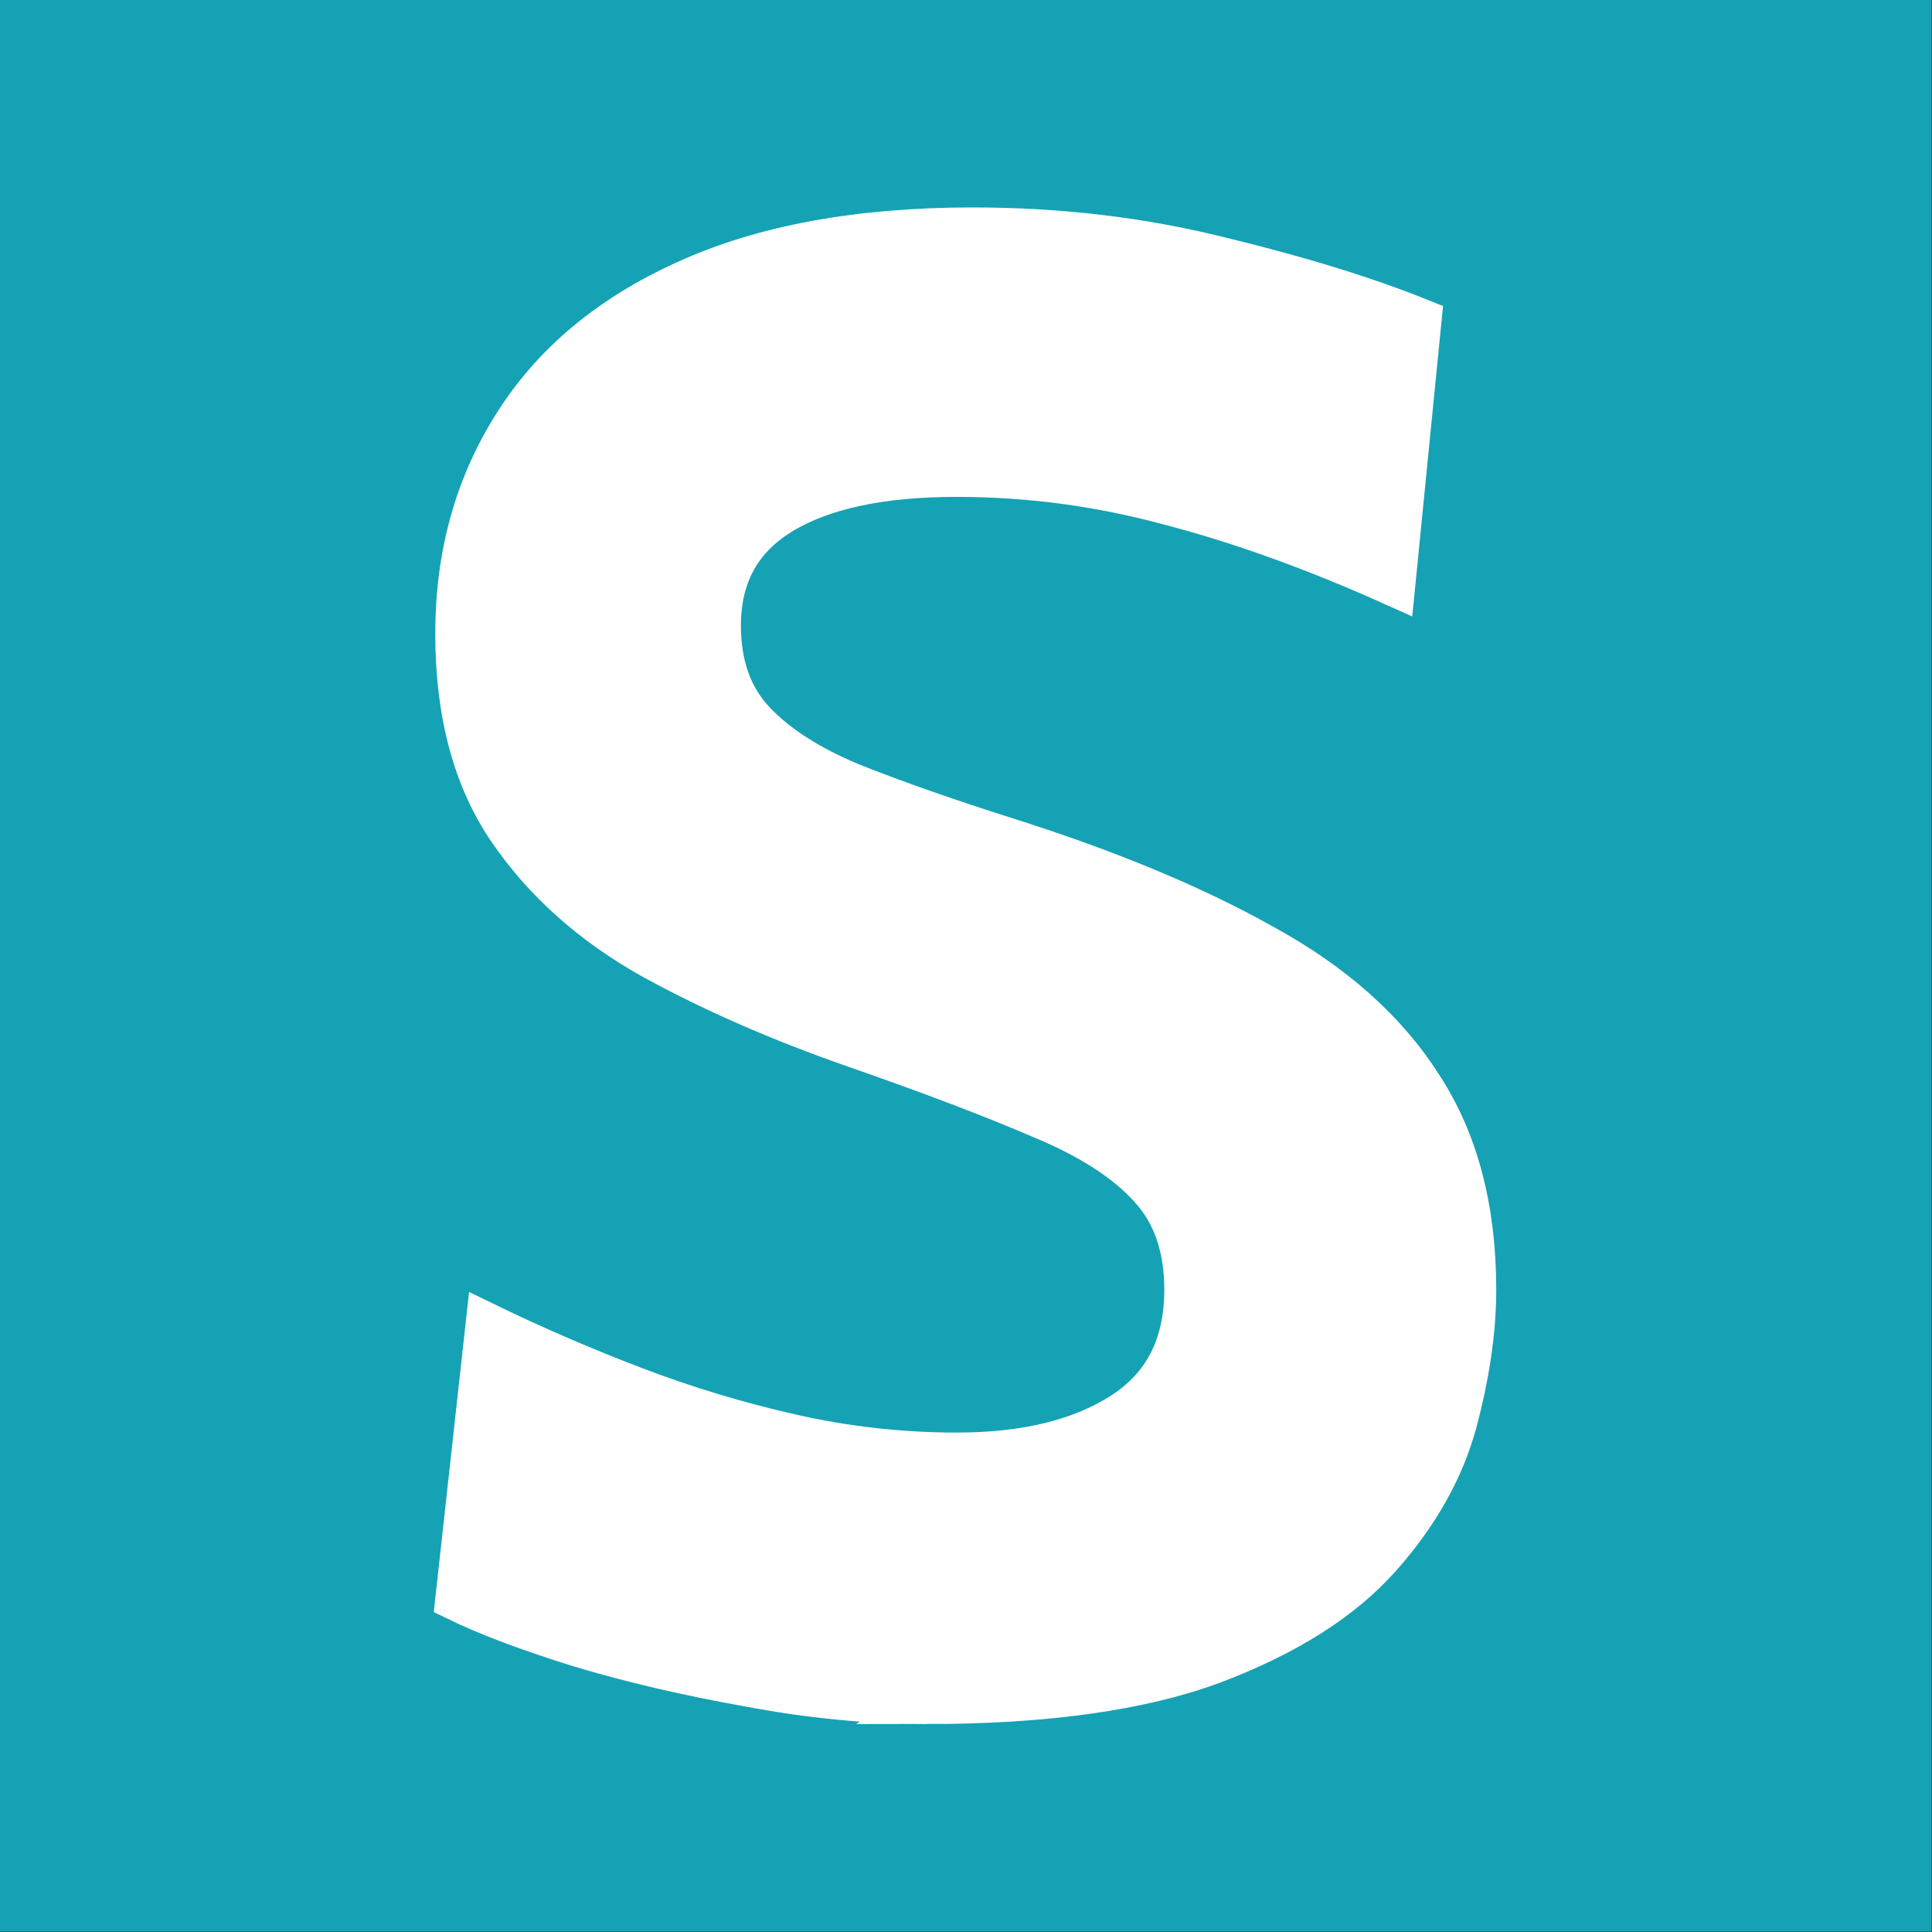 <?xml version="1.0" encoding="UTF-8" standalone="no"?>
<!-- Created with Inkscape (http://www.inkscape.org/) -->

<svg
   width="360"
   height="360"
   viewBox="0 0 95.25 95.25"
   version="1.1"
   id="svg1"
   xml:space="preserve"
   xmlns="http://www.w3.org/2000/svg"
   xmlns:svg="http://www.w3.org/2000/svg"><rect x="0" y="0" width="95.25" height="95.25" fill="#333333" stroke="none"/><defs
     id="defs1" /><g
     id="layer1"
     transform="translate(-45.931,-47.313)"><g
       id="g2"
       transform="matrix(1.029,0,0,1.029,-1.338,-1.378)"
       style="stroke-width:0.972"><rect
         style="fill:#15a2b5;fill-opacity:1;stroke-width:1.028;stroke-linecap:round;stroke-linejoin:round"
         id="rect1"
         width="92.553"
         height="92.553"
         x="45.931"
         y="47.313" /><path
         d="m 90.316,128.906 q -4.123,0 -8.49,-0.825 -4.366,-0.776 -8.101,-1.892 -3.735,-1.164 -5.918,-2.232 l 1.455,-13.195 q 3.396,1.649 7.083,3.056 3.687,1.407 7.568,2.28 3.881,0.873 7.859,0.873 4.948,0 7.956,-1.94 3.008,-1.94 3.008,-5.918 0,-3.056 -1.698,-4.9 -1.698,-1.892 -5.191,-3.347 -3.493,-1.504 -8.926,-3.396 -5.433,-1.892 -9.751,-4.269 -4.318,-2.426 -6.84,-6.112 -2.523,-3.687 -2.523,-9.411 0,-5.627 2.765,-9.993 2.765,-4.415 8.247,-6.889 5.53,-2.523 13.729,-2.523 6.21,0 11.837,1.407 5.627,1.358 9.605,2.959 l -1.261,12.71 q -5.724,-2.571 -10.77,-3.881 -4.997,-1.358 -10.187,-1.358 -5.433,0 -8.393,1.795 -2.959,1.795 -2.959,5.385 0,2.862 1.649,4.609 1.649,1.746 4.706,3.008 3.056,1.213 7.325,2.571 7.374,2.329 12.37,5.142 5.045,2.765 7.568,6.743 2.571,3.929 2.571,9.751 0,2.911 -0.922,6.355 -0.922,3.396 -3.638,6.452 -2.717,3.056 -7.956,5.045 -5.191,1.94 -13.777,1.94 z"
         id="text1"
         style="font-weight:bold;font-size:97.023px;line-height:1.55;font-family:Cabin;-inkscape-font-specification:'Cabin, Bold';letter-spacing:0px;text-orientation:upright;fill:#ffffff;stroke:#ffffff;stroke-width:2.031;stroke-linecap:square"
         aria-label="S" /></g></g></svg>

